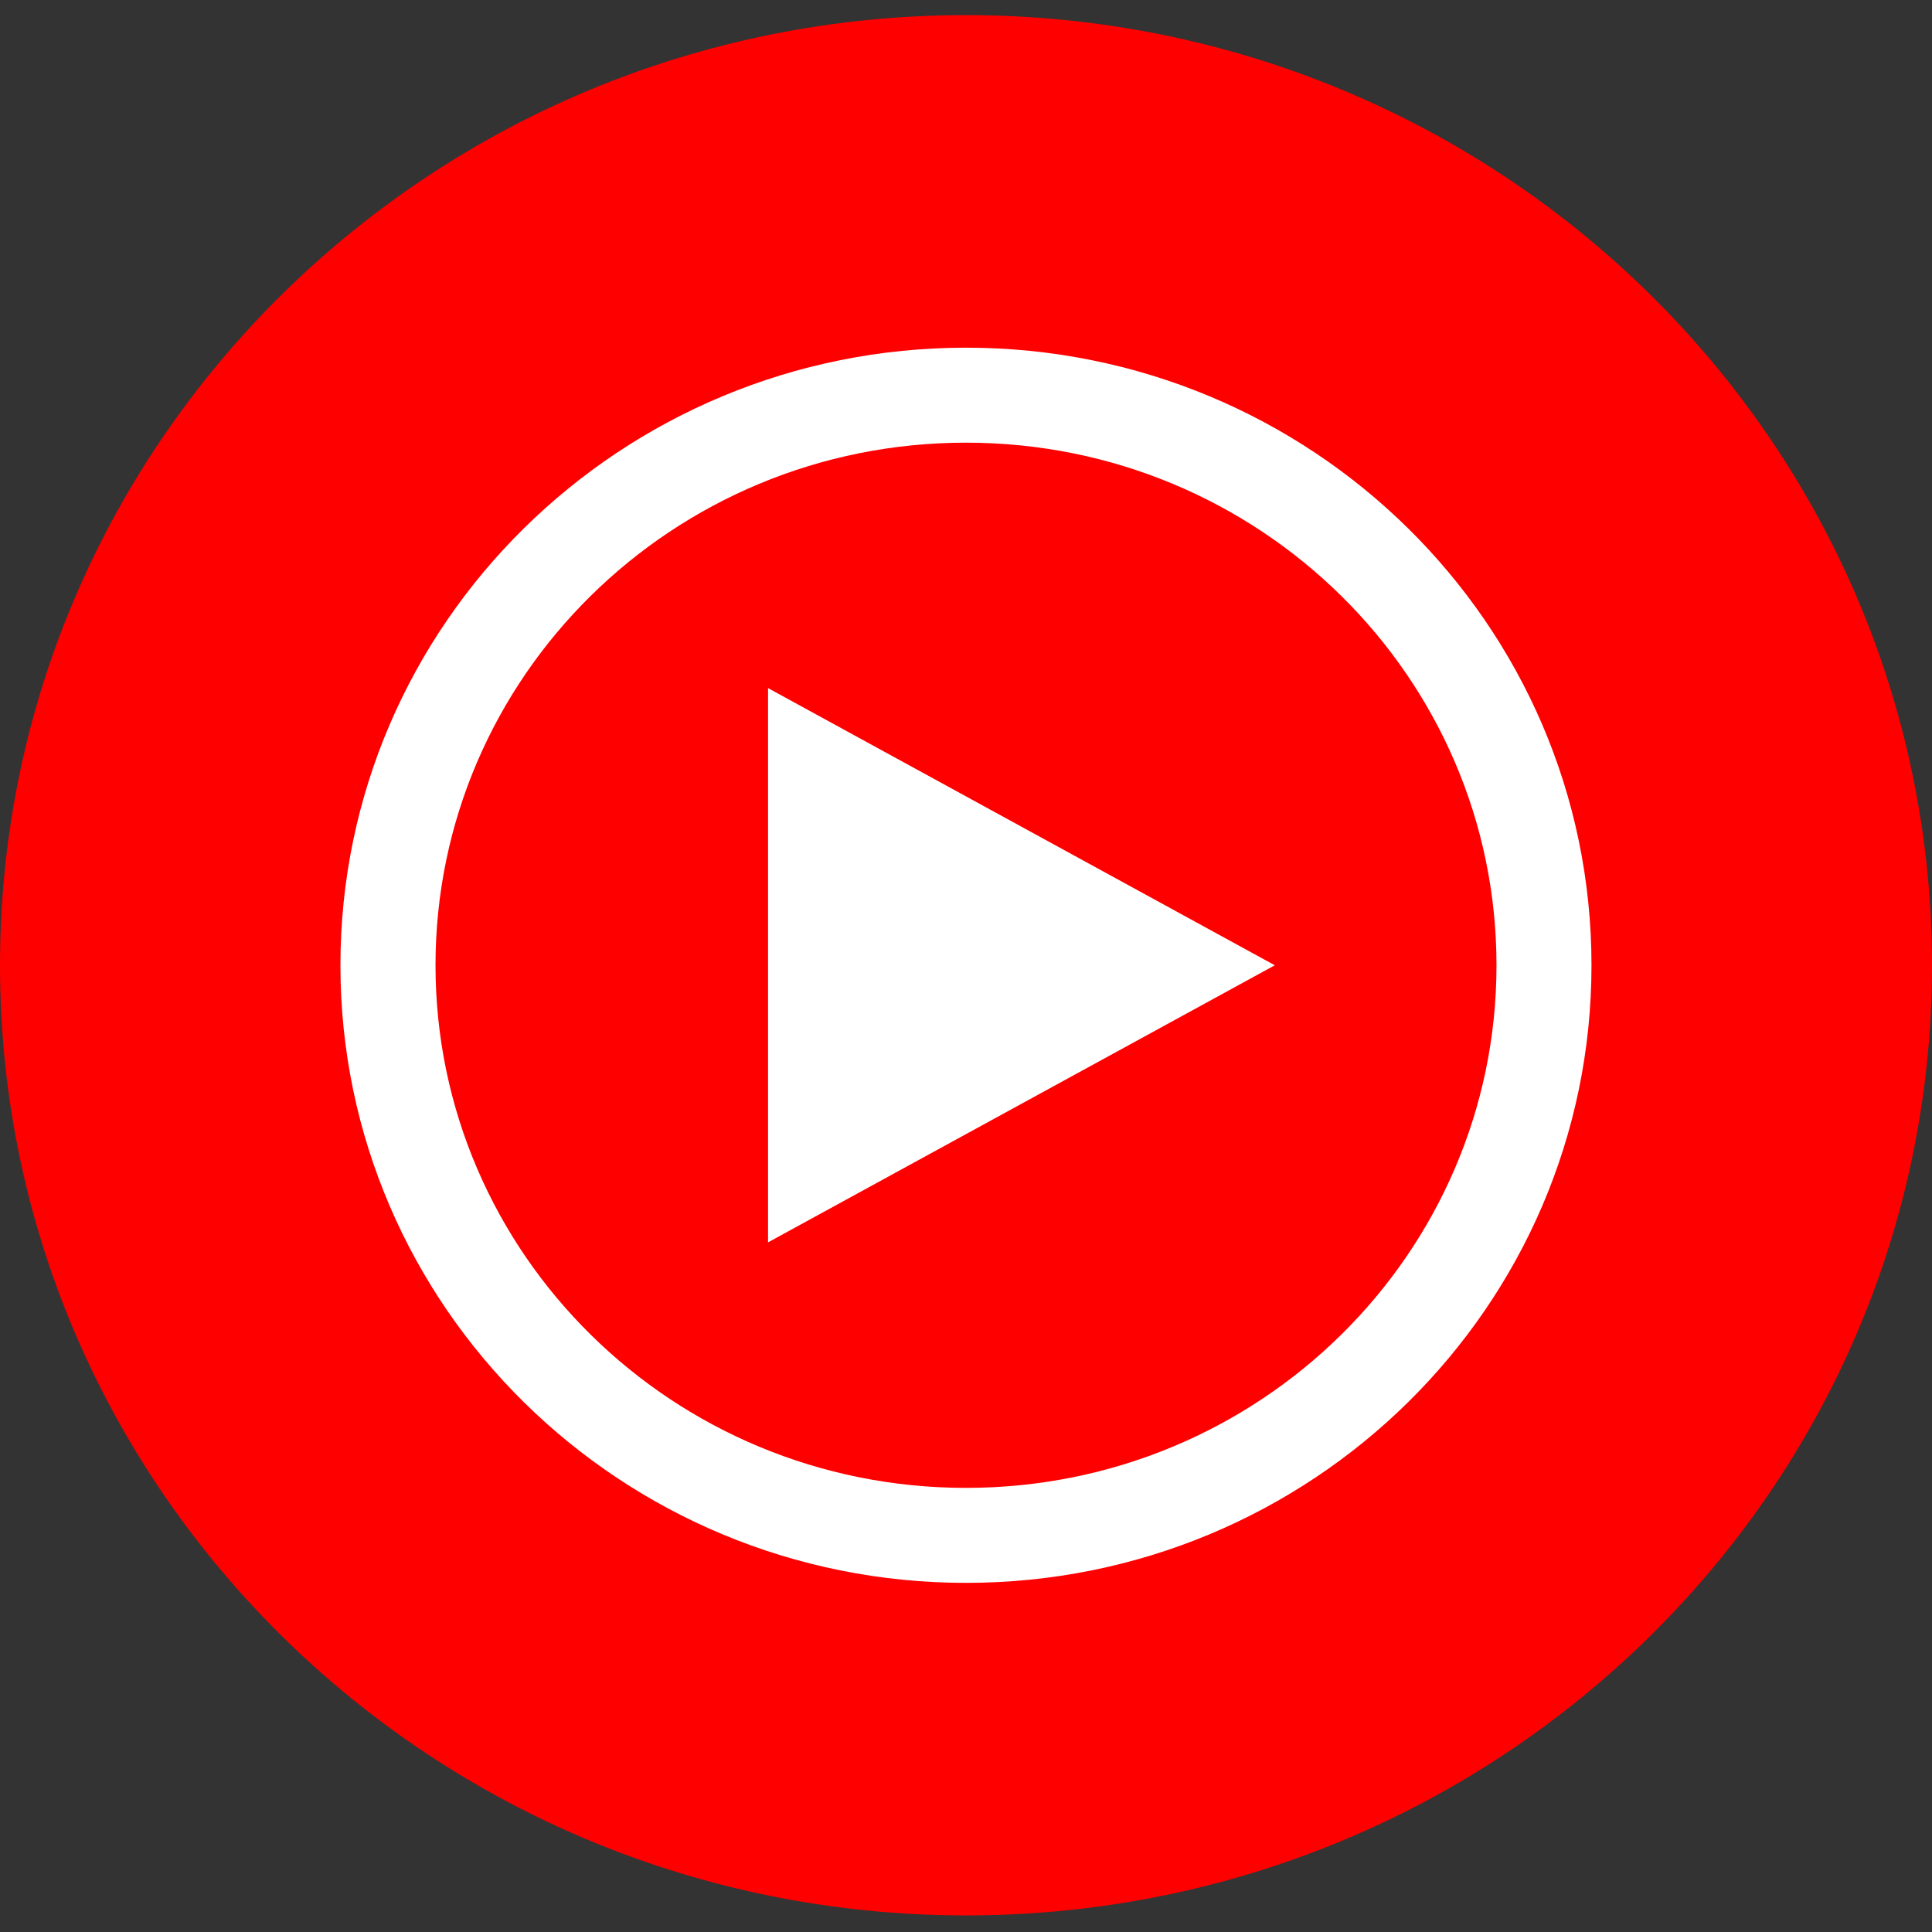 <svg width="24" height="24" viewBox="0 0 24 24" fill="none" xmlns="http://www.w3.org/2000/svg">
<rect x="0" y="0" width="24" height="24" fill="#333333" stroke="none"/>
<path d="M12 23.794C18.627 23.794 24 18.51 24 11.991C24 5.472 18.627 0.188 12 0.188C5.373 0.188 0 5.472 0 11.991C0 18.51 5.373 23.794 12 23.794Z" fill="#FF0000"/>
<path fill-rule="evenodd" clip-rule="evenodd" d="M12 5.499C8.352 5.499 5.41 8.413 5.41 11.991C5.41 15.569 8.352 18.483 12 18.483C15.647 18.483 18.59 15.569 18.59 11.991C18.59 8.413 15.647 5.499 12 5.499ZM4.229 11.991C4.229 7.746 7.716 4.319 12 4.319C16.284 4.319 19.77 7.746 19.77 11.991C19.77 16.236 16.284 19.663 12 19.663C7.716 19.663 4.229 16.236 4.229 11.991Z" fill="white"/>
<path d="M9.541 15.433L15.836 11.991L9.541 8.548V15.433Z" fill="white"/>
</svg>
